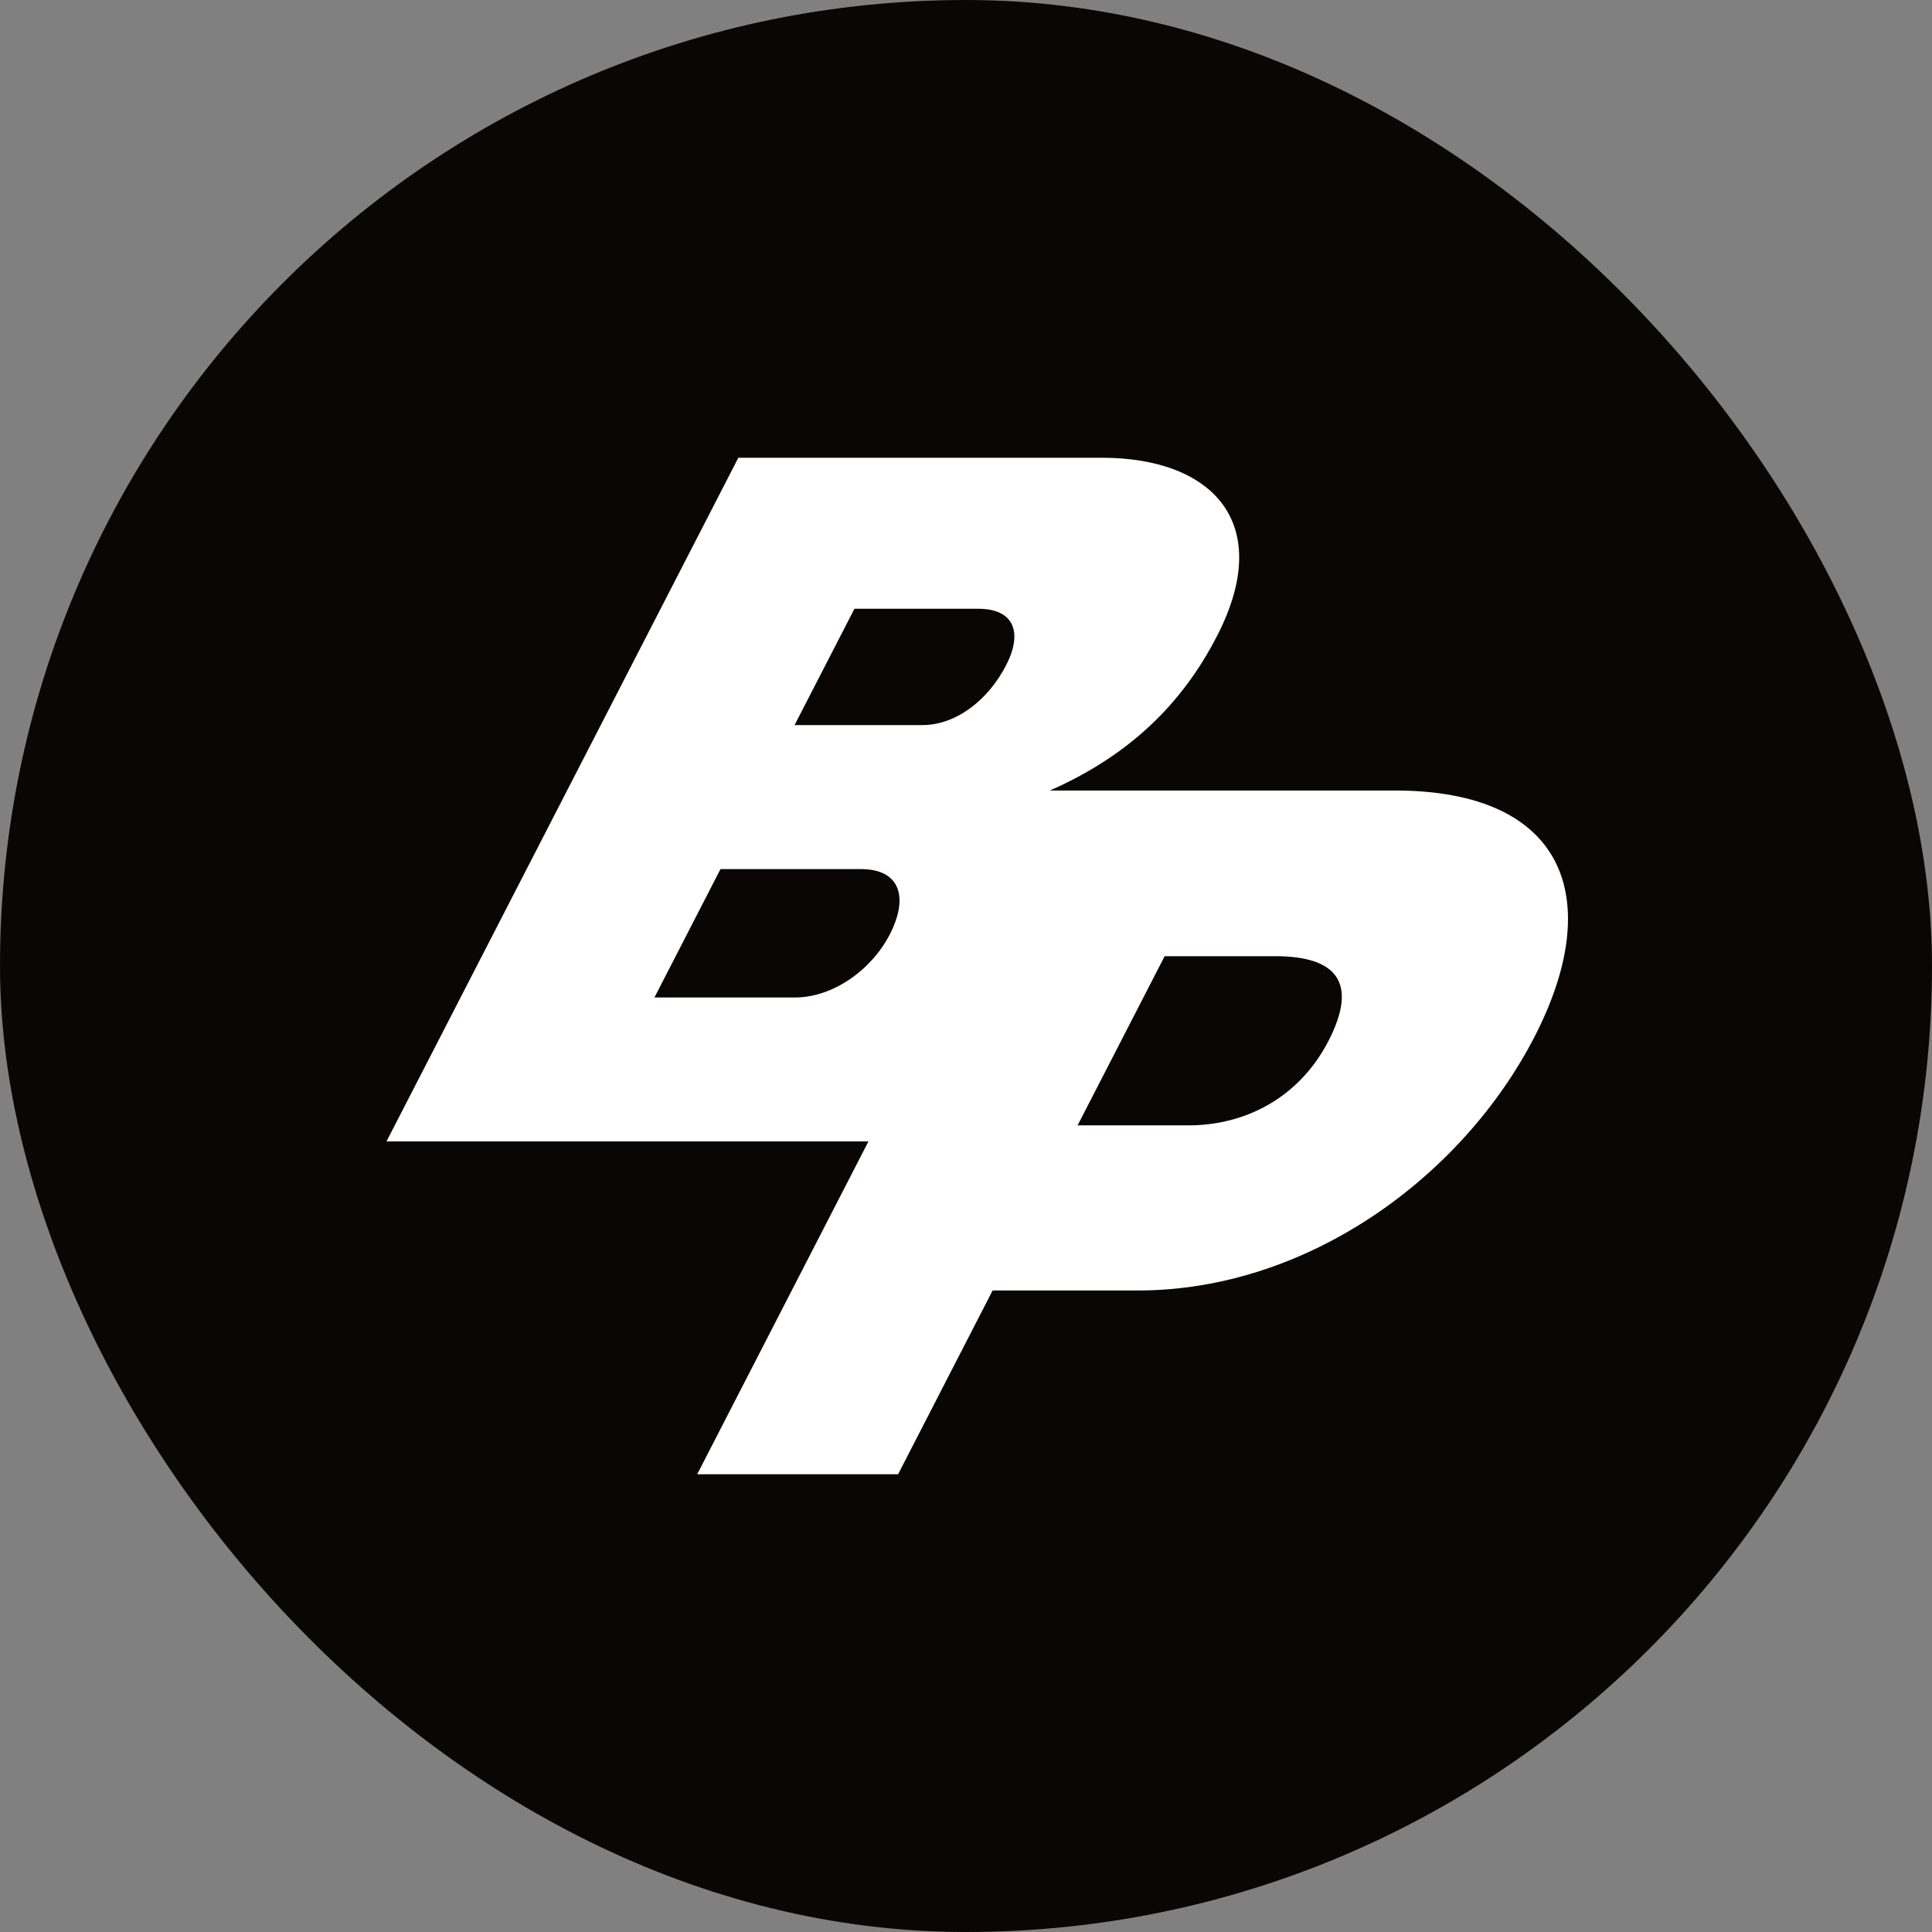 <!--?xml version="1.0" encoding="UTF-8"?--><svg id="Laag_2" xmlns="http://www.w3.org/2000/svg" viewBox="0 0 566.929 566.929"><rect x="0" y="0" width="566.929" height="566.929" fill="#808080" stroke="none"/><g id="Components"><g id="c2610199-2044-4f13-b973-69c29aac42bc_1"><rect x="0" y="0" width="566.929" height="566.929" rx="283.464" ry="283.464" style="fill:#090605;"></rect><path d="M409.313,231.969h-101.228c23.123-10.185,38.715-25.249,49.048-45.357,17.108-33.243-1.45-52.295-33.803-52.295h-106.667l-103.255,200.627h141.426l-50.252,97.668h58.953l27.738-53.927h42.555c50.087,0,95.41-33.539,116.473-74.463,20.832-40.478,9.098-72.254-40.989-72.254ZM261.08,274.227c-5.323,10.35-16.597,18.476-27.82,18.476h-41.22l19.382-37.676h41.22c11.372,0,14.141,8.125,8.438,19.201ZM295.246,195.183c-5.307,10.35-14.8,17.585-24.557,17.585h-37.528l17.569-34.133h36.341c10.499,0,13.119,6.955,8.175,16.547ZM389.848,305.409c-8.356,16.25-23.848,24.821-41.137,24.821h-32.501l25.546-49.642h32.501c17.882,0,24.409,7.68,15.591,24.821Z" style="fill:#fff;"></path></g></g></svg>